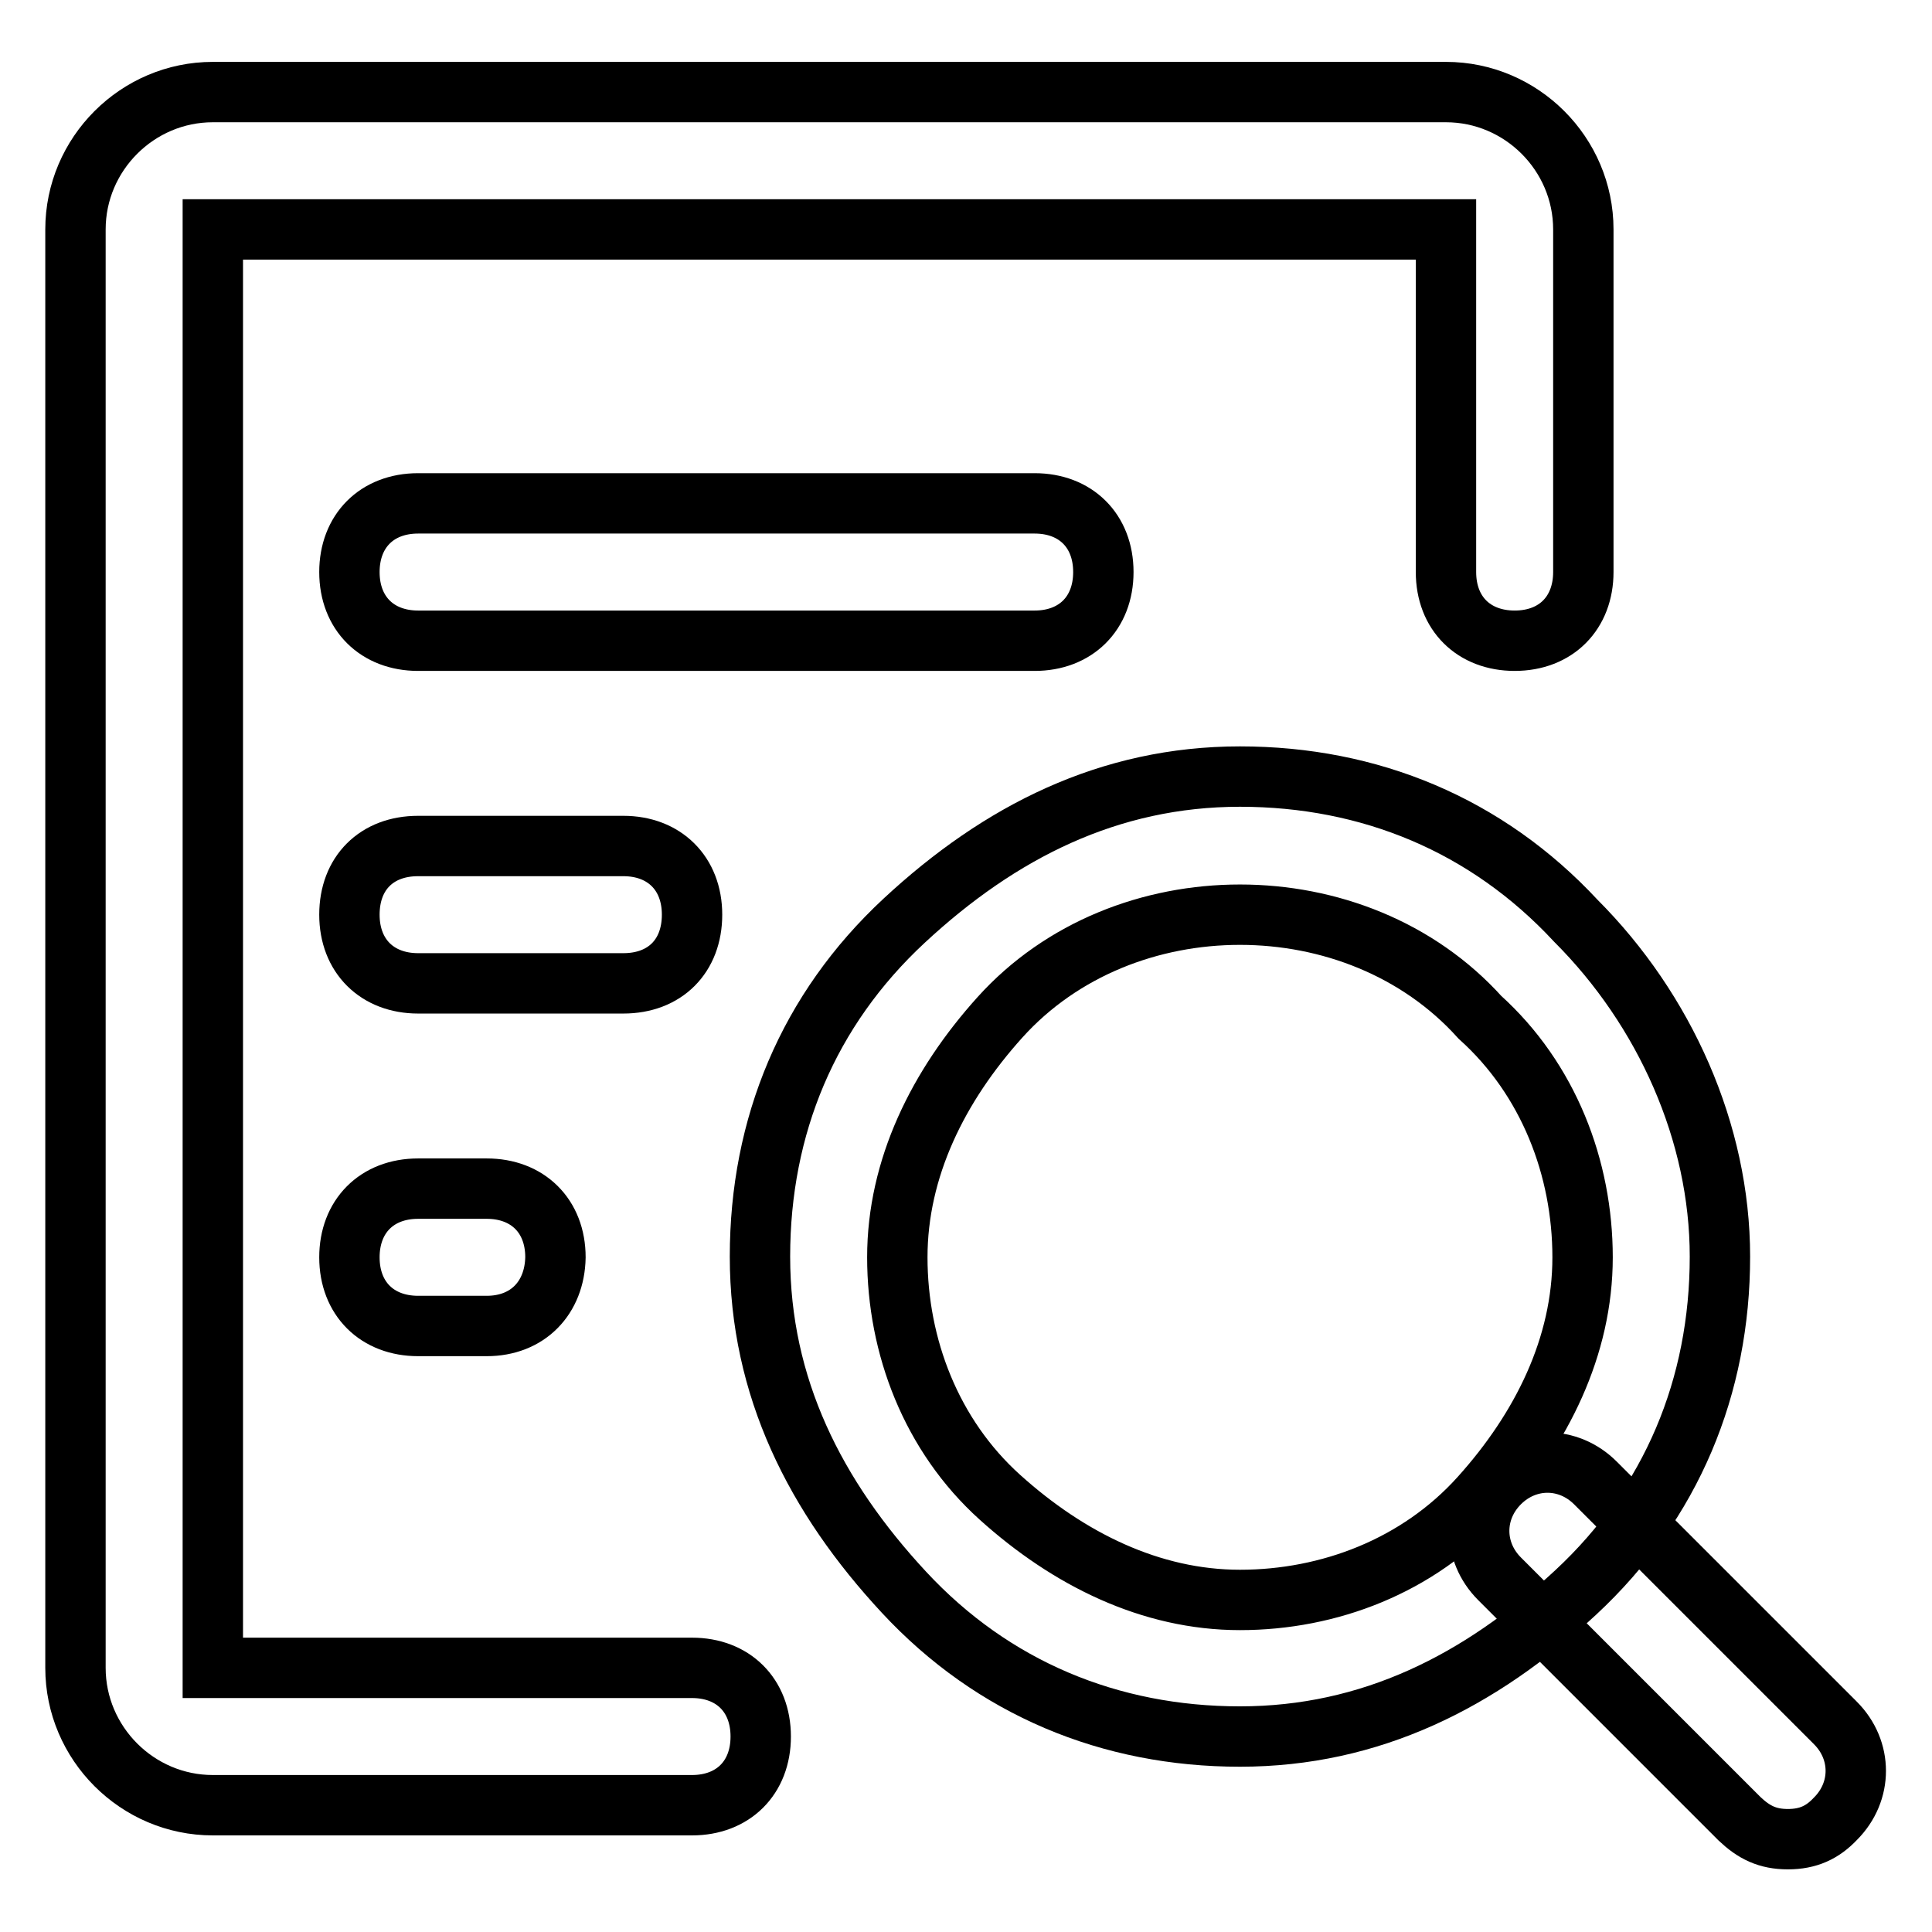 <?xml version="1.0" encoding="utf-8"?>
<!-- Svg Vector Icons : http://www.onlinewebfonts.com/icon -->
<!DOCTYPE svg PUBLIC "-//W3C//DTD SVG 1.1//EN" "http://www.w3.org/Graphics/SVG/1.1/DTD/svg11.dtd">
<svg version="1.1" xmlns="http://www.w3.org/2000/svg" xmlns:xlink="http://www.w3.org/1999/xlink" x="0px" y="0px" viewBox="0 0 256 256" enable-background="new 0 0 256 256" xml:space="preserve">
<g> <path stroke-width="8" fill-opacity="0" stroke="#000000"  d="M91.7,239.2H28.2c-10,0-18.2-8.2-18.2-18.2V30.4c0-10,8.2-18.2,18.2-18.2h163.4c10,0,18.2,8.2,18.2,18.2 v45.4c0,5.4-3.6,9.1-9.1,9.1c-5.4,0-9.1-3.6-9.1-9.1V30.4H28.2V221h63.5c5.4,0,9.1,3.6,9.1,9.1C100.8,235.6,97.1,239.2,91.7,239.2z "/> <path stroke-width="8" fill-opacity="0" stroke="#000000"  d="M164.3,230.1c-17.2,0-32.7-6.4-44.5-19.1s-19.1-27.2-19.1-44.5s6.4-32.7,19.1-44.5 c12.7-11.8,27.2-19.1,44.5-19.1c17.2,0,32.7,6.4,44.5,19.1c11.8,11.8,19.1,28.1,19.1,44.5c0,17.2-6.4,32.7-19.1,44.5 S181.6,230.1,164.3,230.1z M164.3,121.2c-11.8,0-23.6,4.5-31.8,13.6c-8.2,9.1-13.6,20-13.6,31.8s4.5,23.6,13.6,31.8 s20,13.6,31.8,13.6c11.8,0,23.6-4.5,31.8-13.6c8.2-9.1,13.6-20,13.6-31.8s-4.5-23.6-13.6-31.8C187.9,125.7,176.1,121.2,164.3,121.2 z"/> <path stroke-width="8" fill-opacity="0" stroke="#000000"  d="M236.9,243.7c-2.7,0-4.5-0.9-6.4-2.7l-31.8-31.8c-3.6-3.6-3.6-9.1,0-12.7c3.6-3.6,9.1-3.6,12.7,0l31.8,31.8 c3.6,3.6,3.6,9.1,0,12.7C241.5,242.8,239.6,243.7,236.9,243.7L236.9,243.7z M137.1,84.9H55.4c-5.4,0-9.1-3.6-9.1-9.1 c0-5.4,3.6-9.1,9.1-9.1h81.7c5.4,0,9.1,3.6,9.1,9.1C146.2,81.3,142.5,84.9,137.1,84.9z M82.6,130.3H55.4c-5.4,0-9.1-3.6-9.1-9.1 s3.6-9.1,9.1-9.1h27.2c5.4,0,9.1,3.6,9.1,9.1S88.1,130.3,82.6,130.3z"/> <path stroke-width="8" fill-opacity="0" stroke="#000000"  d="M64.5,175.7h-9.1c-5.4,0-9.1-3.6-9.1-9.1c0-5.4,3.6-9.1,9.1-9.1h9.1c5.4,0,9.1,3.6,9.1,9.1 C73.5,172,69.9,175.7,64.5,175.7z"/></g>
</svg>
